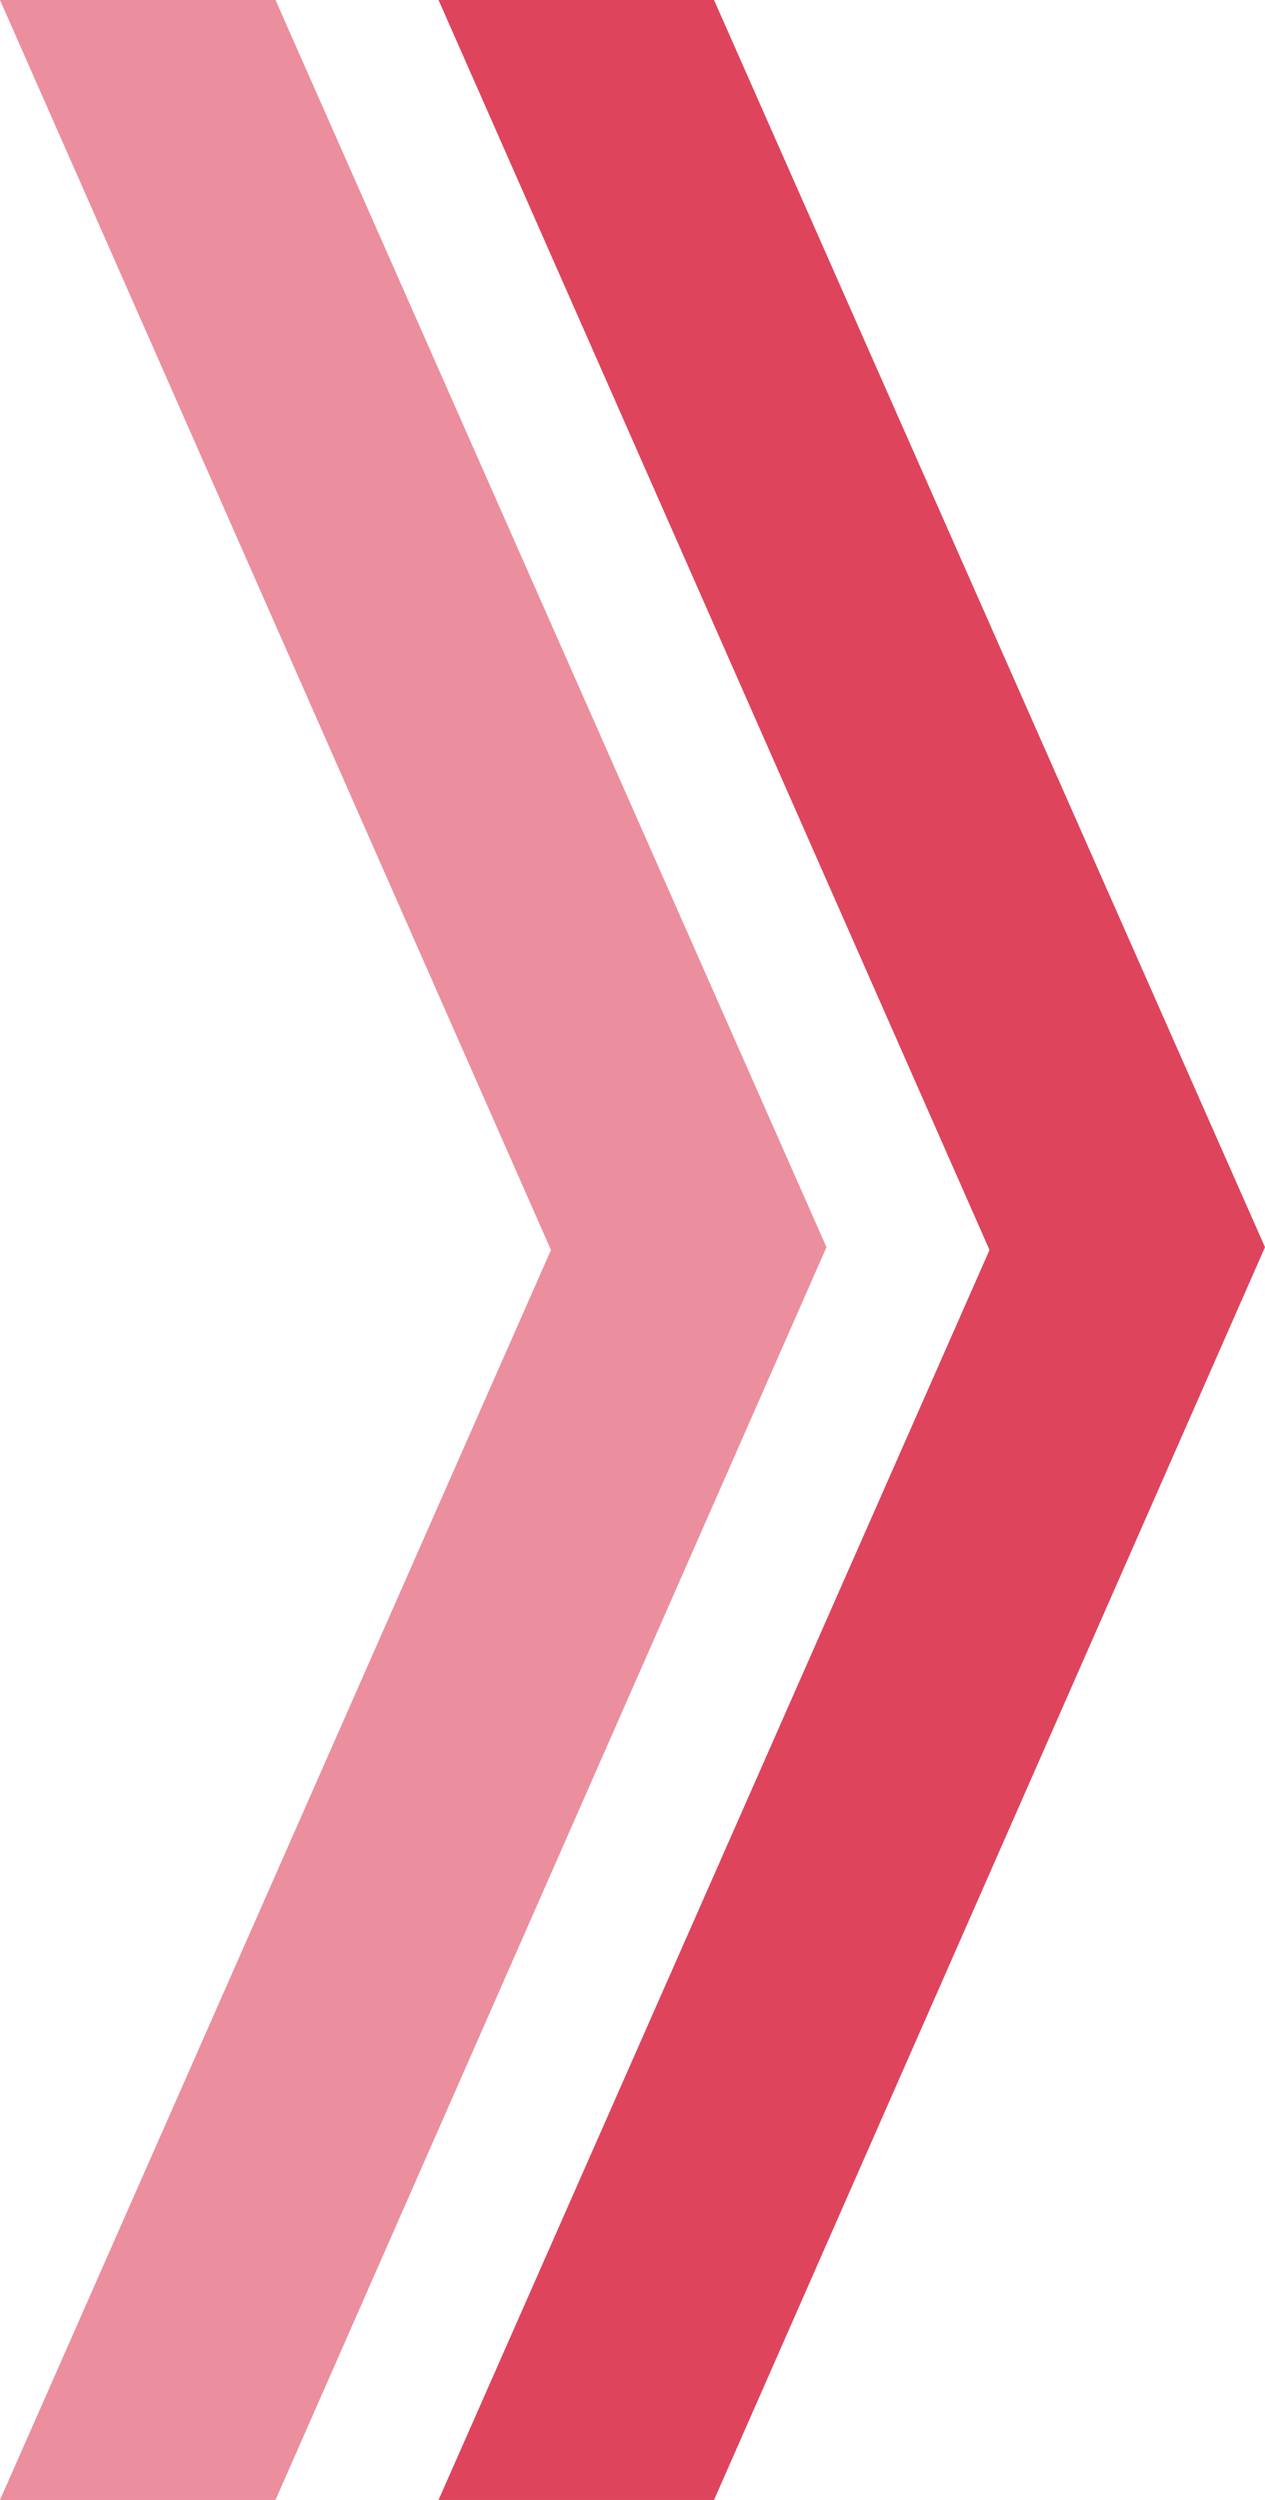 <svg xmlns="http://www.w3.org/2000/svg" width="149.799" height="296" viewBox="0 0 149.799 296">
  <g id="arrow-3" transform="translate(169.799 -1) rotate(90)">
    <g id="Group_1622" data-name="Group 1622" transform="translate(1 71.931)">
      <path id="Path_3696" data-name="Path 3696" d="M297,169.8,149,104.554,1,169.8V137.176L148.669,71.931,297,137.176Z" transform="translate(-1 -71.931)" fill="#d61634" opacity="0.482"/>
    </g>
    <g id="Group_1623" data-name="Group 1623" transform="translate(1 20)">
      <path id="Path_3697" data-name="Path 3697" d="M297,97.868,149,32.623,1,97.868V65.245L148.669,0,297,65.245Z" transform="translate(-1)" fill="#d61634" opacity="0.8"/>
    </g>
  </g>
</svg>
